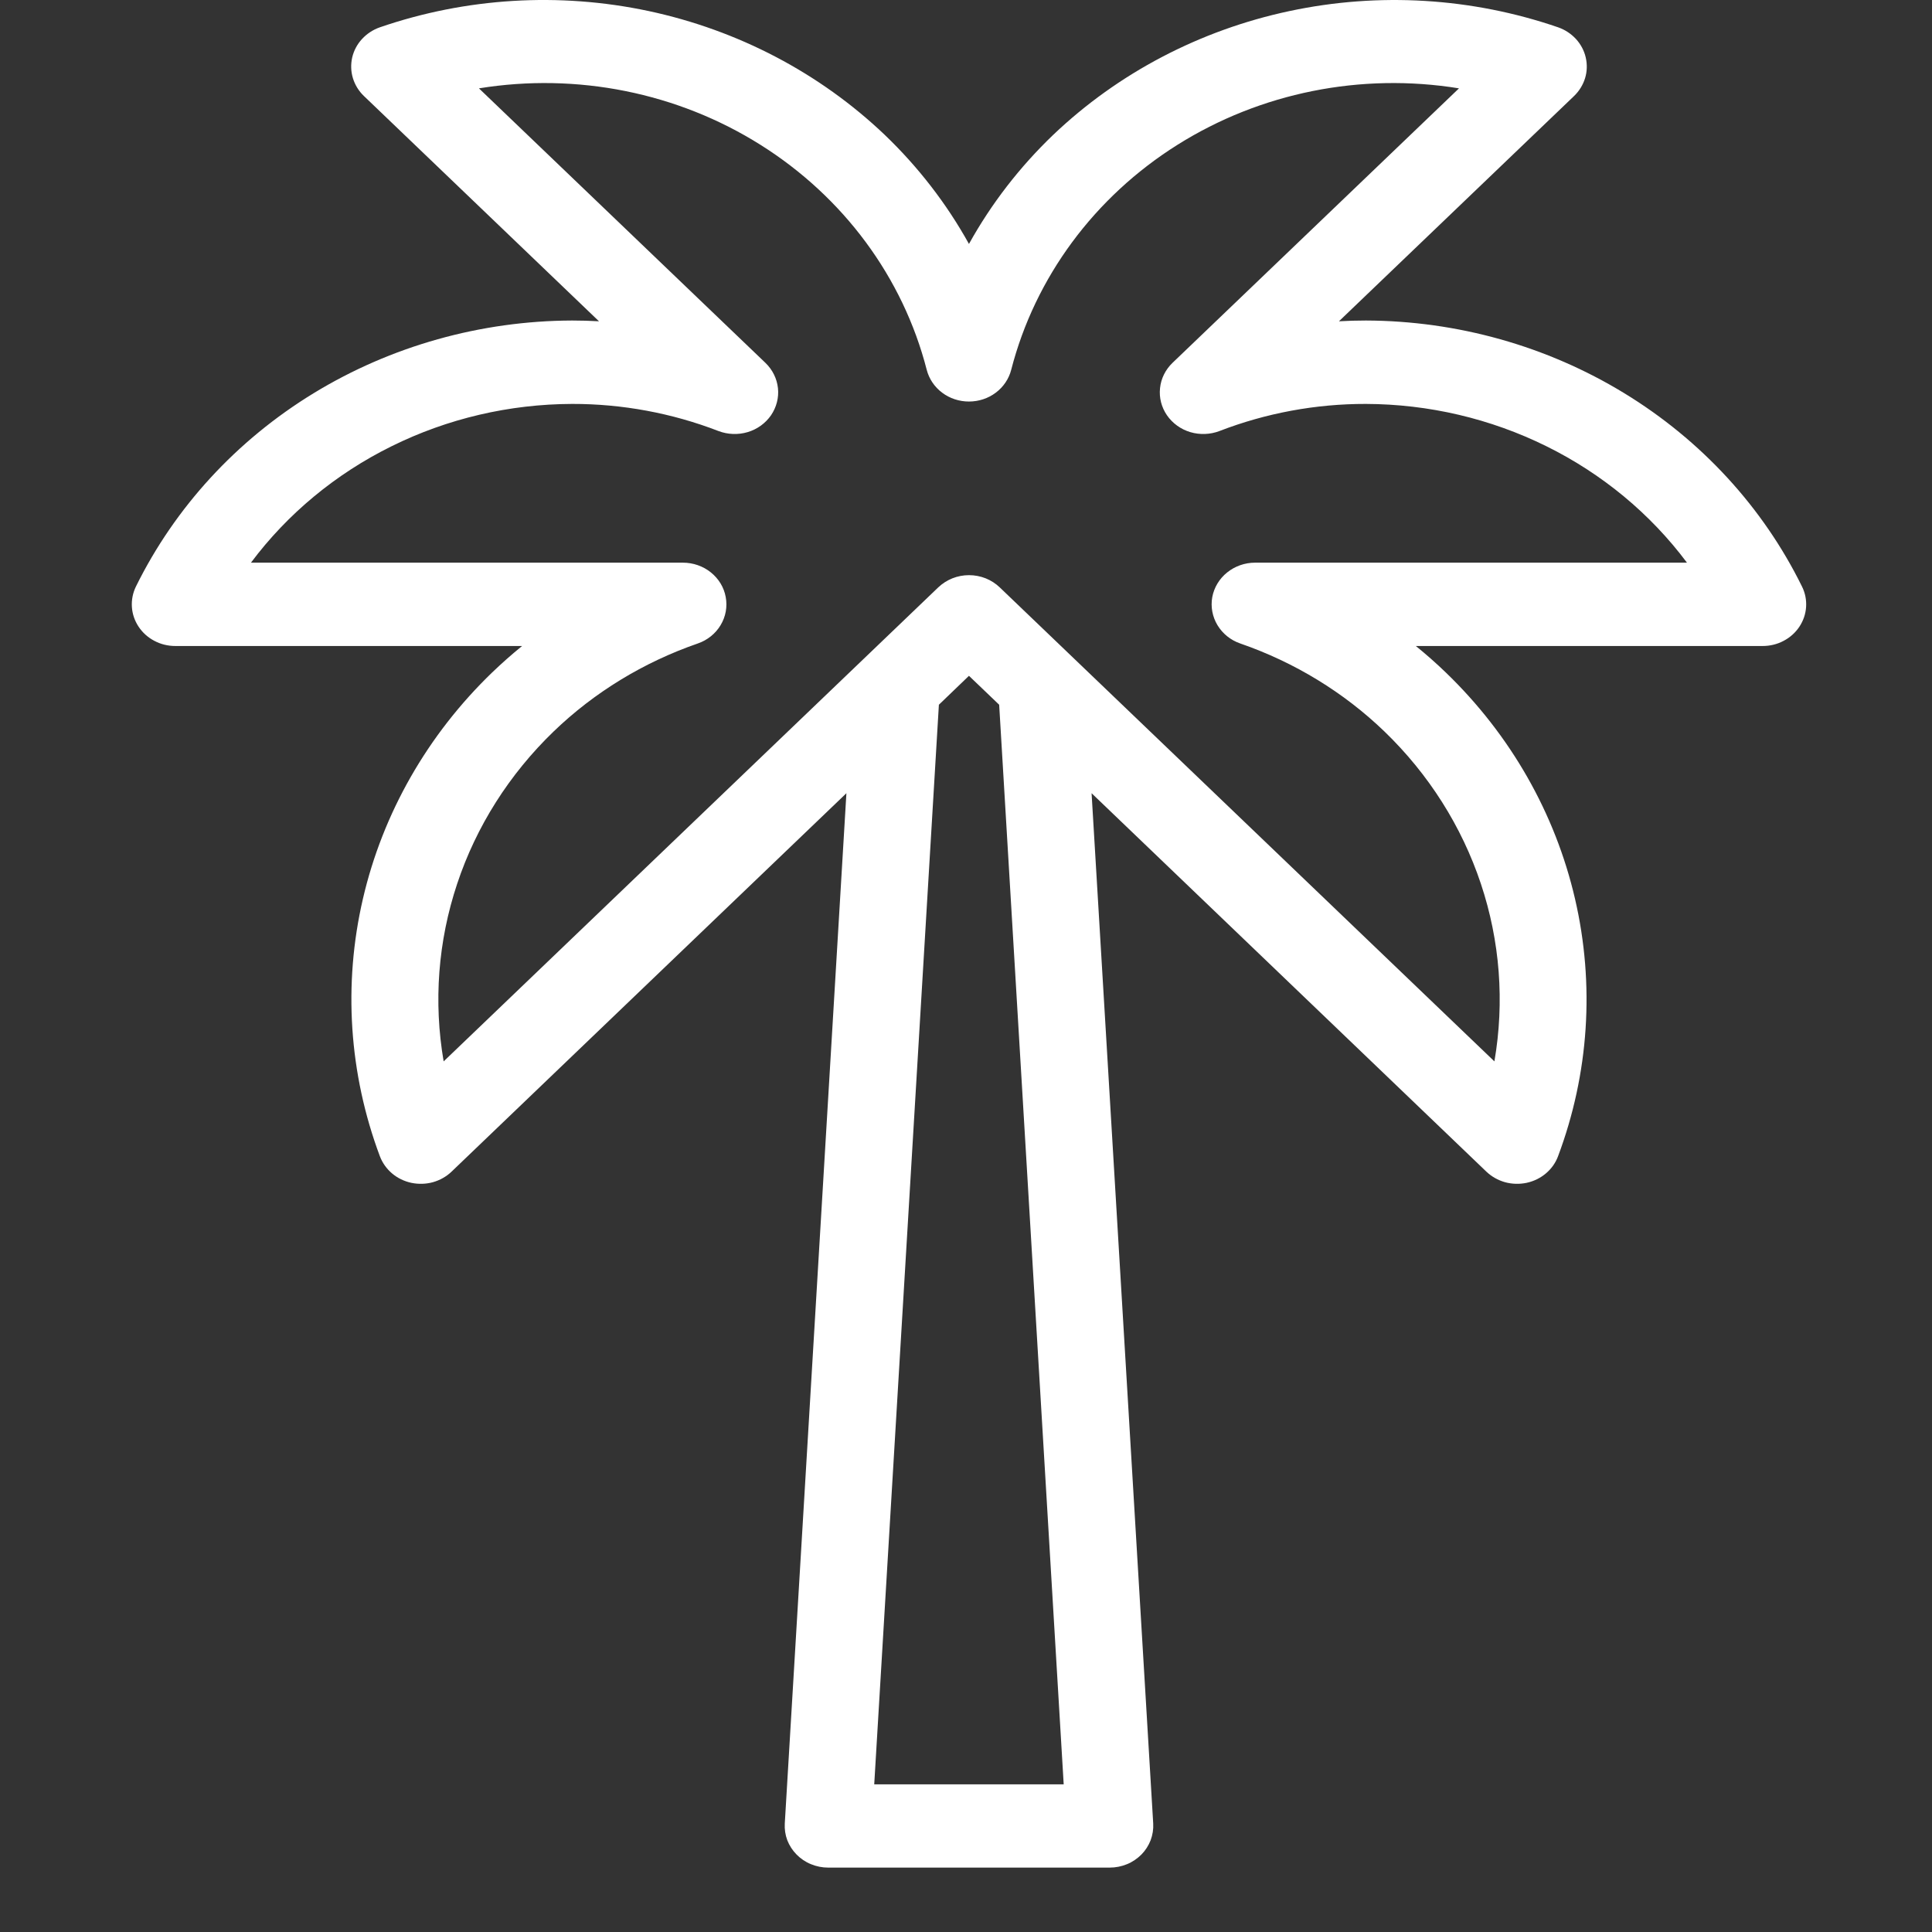 <svg width="30" height="30" viewBox="0 0 30 30" fill="none" xmlns="http://www.w3.org/2000/svg">
<rect x="0" y="0" width="30" height="30" fill="#333333" stroke="none"/>
<path d="M27.982 9.109C27.376 7.877 26.418 6.835 25.219 6.104C24.02 5.373 22.63 4.982 21.209 4.977C21.069 4.977 20.93 4.981 20.791 4.989L24.442 1.491C24.522 1.414 24.581 1.318 24.613 1.214C24.645 1.109 24.648 0.999 24.623 0.892C24.599 0.786 24.546 0.687 24.471 0.605C24.396 0.524 24.301 0.461 24.194 0.424C22.856 -0.036 21.41 -0.124 20.022 0.172C18.635 0.467 17.363 1.133 16.355 2.093C15.833 2.593 15.392 3.164 15.046 3.788C14.7 3.164 14.259 2.593 13.737 2.093C12.729 1.133 11.458 0.467 10.07 0.171C8.683 -0.124 7.236 -0.036 5.899 0.424C5.792 0.461 5.697 0.524 5.622 0.605C5.546 0.687 5.494 0.786 5.469 0.892C5.445 0.999 5.448 1.109 5.48 1.214C5.512 1.318 5.57 1.414 5.651 1.491L9.301 4.989C9.163 4.981 9.024 4.977 8.884 4.977C7.463 4.982 6.072 5.373 4.873 6.104C3.675 6.835 2.717 7.877 2.11 9.109C2.062 9.208 2.041 9.316 2.048 9.425C2.055 9.534 2.091 9.639 2.152 9.731C2.213 9.823 2.297 9.899 2.397 9.951C2.496 10.004 2.608 10.031 2.722 10.031H8.107C7.946 10.162 7.791 10.299 7.64 10.444C6.639 11.41 5.943 12.628 5.635 13.958C5.327 15.287 5.419 16.673 5.899 17.955C5.938 18.057 6.003 18.149 6.088 18.221C6.173 18.293 6.276 18.343 6.387 18.367C6.498 18.39 6.614 18.387 6.723 18.357C6.832 18.326 6.932 18.27 7.012 18.193L13.143 12.317L12.186 28.316C12.181 28.404 12.194 28.492 12.225 28.575C12.257 28.657 12.306 28.733 12.369 28.797C12.432 28.861 12.508 28.913 12.593 28.947C12.677 28.982 12.768 29 12.86 29H17.232C17.324 29 17.415 28.982 17.5 28.947C17.584 28.913 17.66 28.861 17.724 28.797C17.787 28.733 17.835 28.657 17.867 28.575C17.898 28.492 17.912 28.404 17.907 28.316L16.95 12.317L23.08 18.193C23.161 18.27 23.26 18.326 23.369 18.357C23.479 18.387 23.594 18.39 23.705 18.367C23.816 18.343 23.919 18.293 24.004 18.221C24.09 18.149 24.155 18.057 24.193 17.955C24.674 16.673 24.765 15.287 24.457 13.958C24.149 12.628 23.454 11.41 22.452 10.444C22.302 10.299 22.146 10.162 21.985 10.031H27.371C27.485 10.031 27.597 10.004 27.696 9.951C27.796 9.899 27.88 9.823 27.941 9.731C28.002 9.639 28.038 9.534 28.045 9.425C28.052 9.316 28.031 9.208 27.982 9.109ZM16.517 27.707H13.575L14.579 10.943L15.046 10.494L15.515 10.943L16.517 27.707ZM19.489 8.737C19.33 8.737 19.177 8.791 19.055 8.889C18.933 8.987 18.852 9.123 18.824 9.272C18.797 9.422 18.826 9.577 18.905 9.708C18.985 9.84 19.11 9.941 19.259 9.992C20.102 10.284 20.866 10.75 21.498 11.359C22.185 12.022 22.698 12.832 22.995 13.723C23.292 14.613 23.364 15.558 23.205 16.481L15.524 9.121C15.462 9.061 15.387 9.013 15.305 8.98C15.223 8.948 15.136 8.931 15.047 8.931C14.958 8.931 14.87 8.948 14.789 8.98C14.707 9.013 14.632 9.061 14.569 9.121L6.889 16.481C6.73 15.558 6.802 14.613 7.099 13.723C7.395 12.832 7.909 12.022 8.596 11.359C9.228 10.75 9.992 10.284 10.835 9.992C10.984 9.941 11.11 9.84 11.189 9.708C11.269 9.576 11.297 9.421 11.269 9.271C11.242 9.121 11.16 8.986 11.038 8.888C10.916 8.79 10.762 8.737 10.603 8.737H3.897C4.465 7.977 5.214 7.357 6.081 6.929C6.947 6.5 7.908 6.275 8.884 6.272C9.662 6.271 10.434 6.414 11.156 6.693C11.301 6.748 11.461 6.754 11.609 6.71C11.758 6.666 11.886 6.573 11.972 6.449C12.057 6.324 12.096 6.175 12.08 6.027C12.064 5.878 11.995 5.74 11.885 5.634L7.437 1.372C8.958 1.125 10.52 1.438 11.809 2.249C13.098 3.059 14.021 4.307 14.39 5.742C14.426 5.882 14.51 6.008 14.629 6.097C14.748 6.187 14.895 6.235 15.046 6.235C15.197 6.235 15.344 6.187 15.463 6.097C15.582 6.008 15.666 5.882 15.702 5.742C16.072 4.307 16.994 3.059 18.283 2.249C19.573 1.438 21.134 1.125 22.655 1.372L18.207 5.634C18.097 5.74 18.028 5.878 18.013 6.027C17.997 6.175 18.035 6.324 18.121 6.449C18.207 6.573 18.335 6.666 18.483 6.71C18.632 6.754 18.792 6.748 18.936 6.693C19.659 6.414 20.43 6.271 21.209 6.272C22.184 6.275 23.145 6.5 24.012 6.929C24.879 7.357 25.627 7.977 26.195 8.737H19.489Z" fill="white"/>
</svg>
